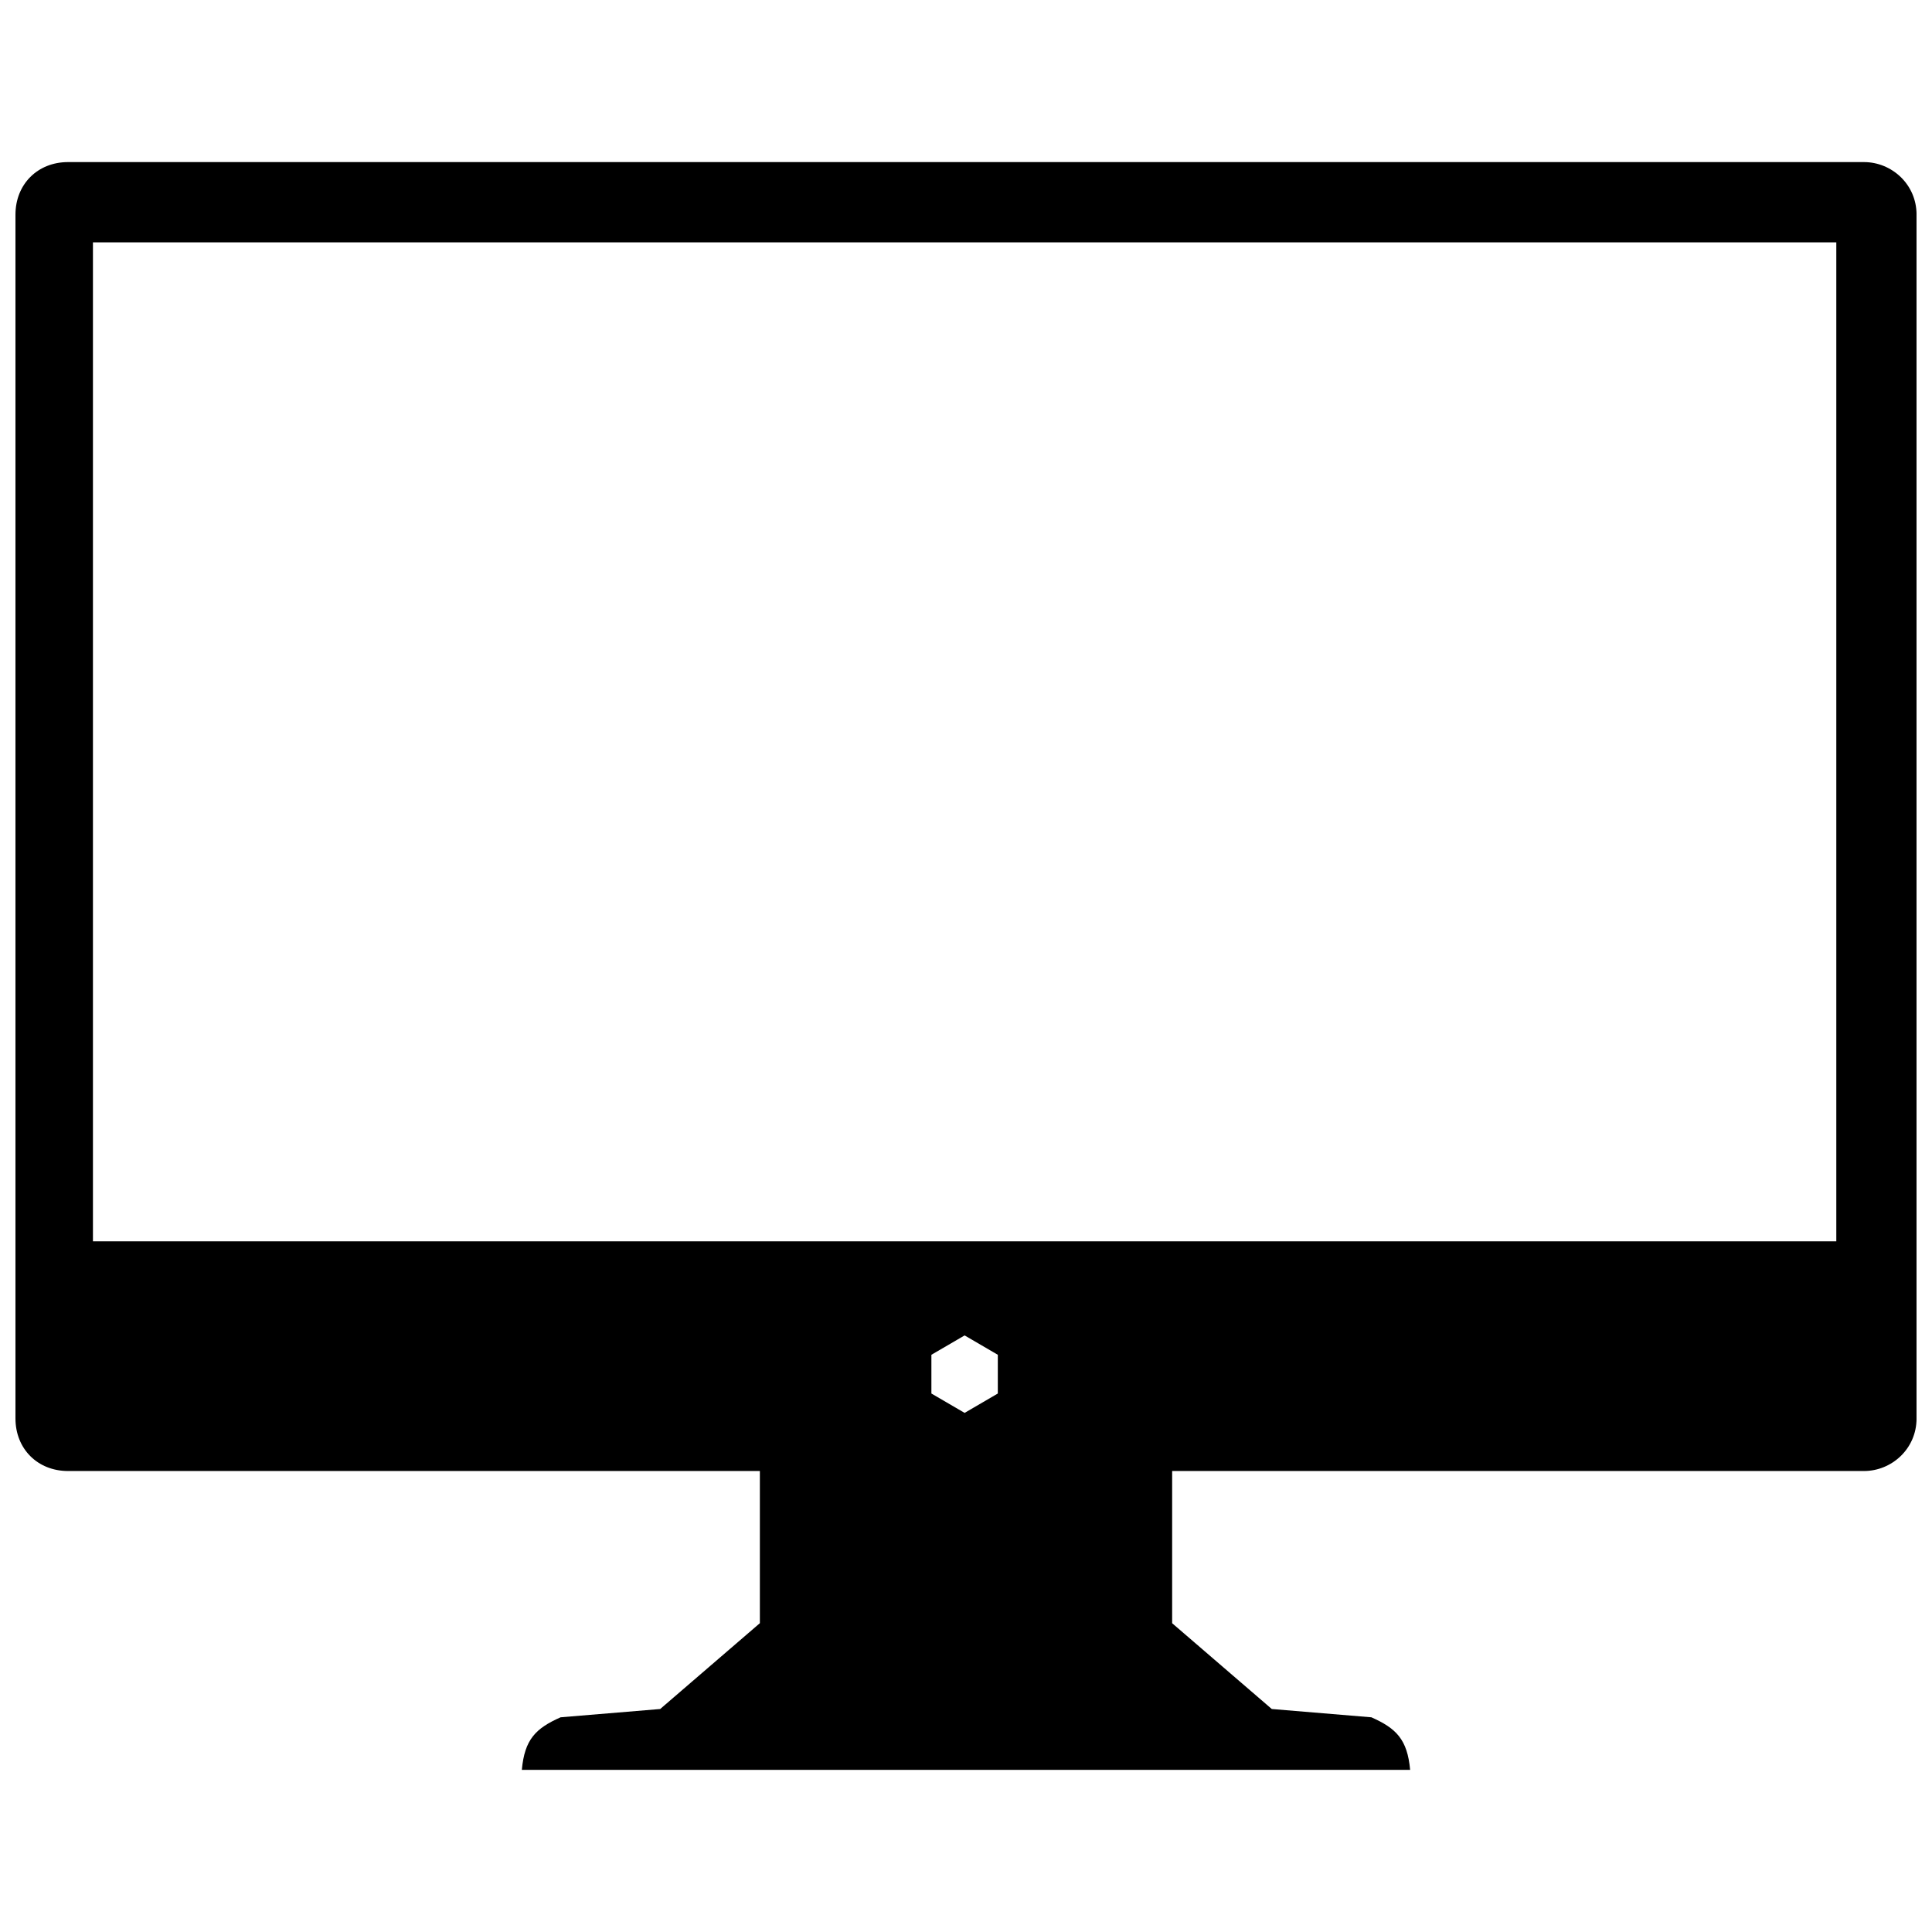 <?xml version="1.0" encoding="UTF-8"?>
<!-- The Best Svg Icon site in the world: iconSvg.co, Visit us! https://iconsvg.co -->
<svg width="800px" height="800px" version="1.1" viewBox="144 144 512 512" xmlns="http://www.w3.org/2000/svg">
 <defs>
  <clipPath id="a">
   <path d="m148.09 186h503.81v428h-503.81z"/>
  </clipPath>
 </defs>
 <g clip-path="url(#a)">
  <path d="m345.36 574.17-26.402 22.734-26.402 2.199c-6.602 2.934-9.535 5.867-10.266 13.934h235.41c-0.734-8.066-3.668-11-10.266-13.934l-26.402-2.199-26.402-22.734v-40.336h183.34c7.332 0 13.934-5.867 13.934-13.934v-319.01c0-8.066-6.602-13.934-13.934-13.934h-475.94c-8.066 0-13.934 5.867-13.934 13.934v319.01c0 8.066 5.867 13.934 13.934 13.934h183.34v40.336zm54.27-76.27 8.801 5.133v10.266l-8.801 5.133-8.801-5.133v-10.266zm-231-289.67h462.01v264.74h-462.01z" fill-rule="evenodd"/>
 </g>
</svg>